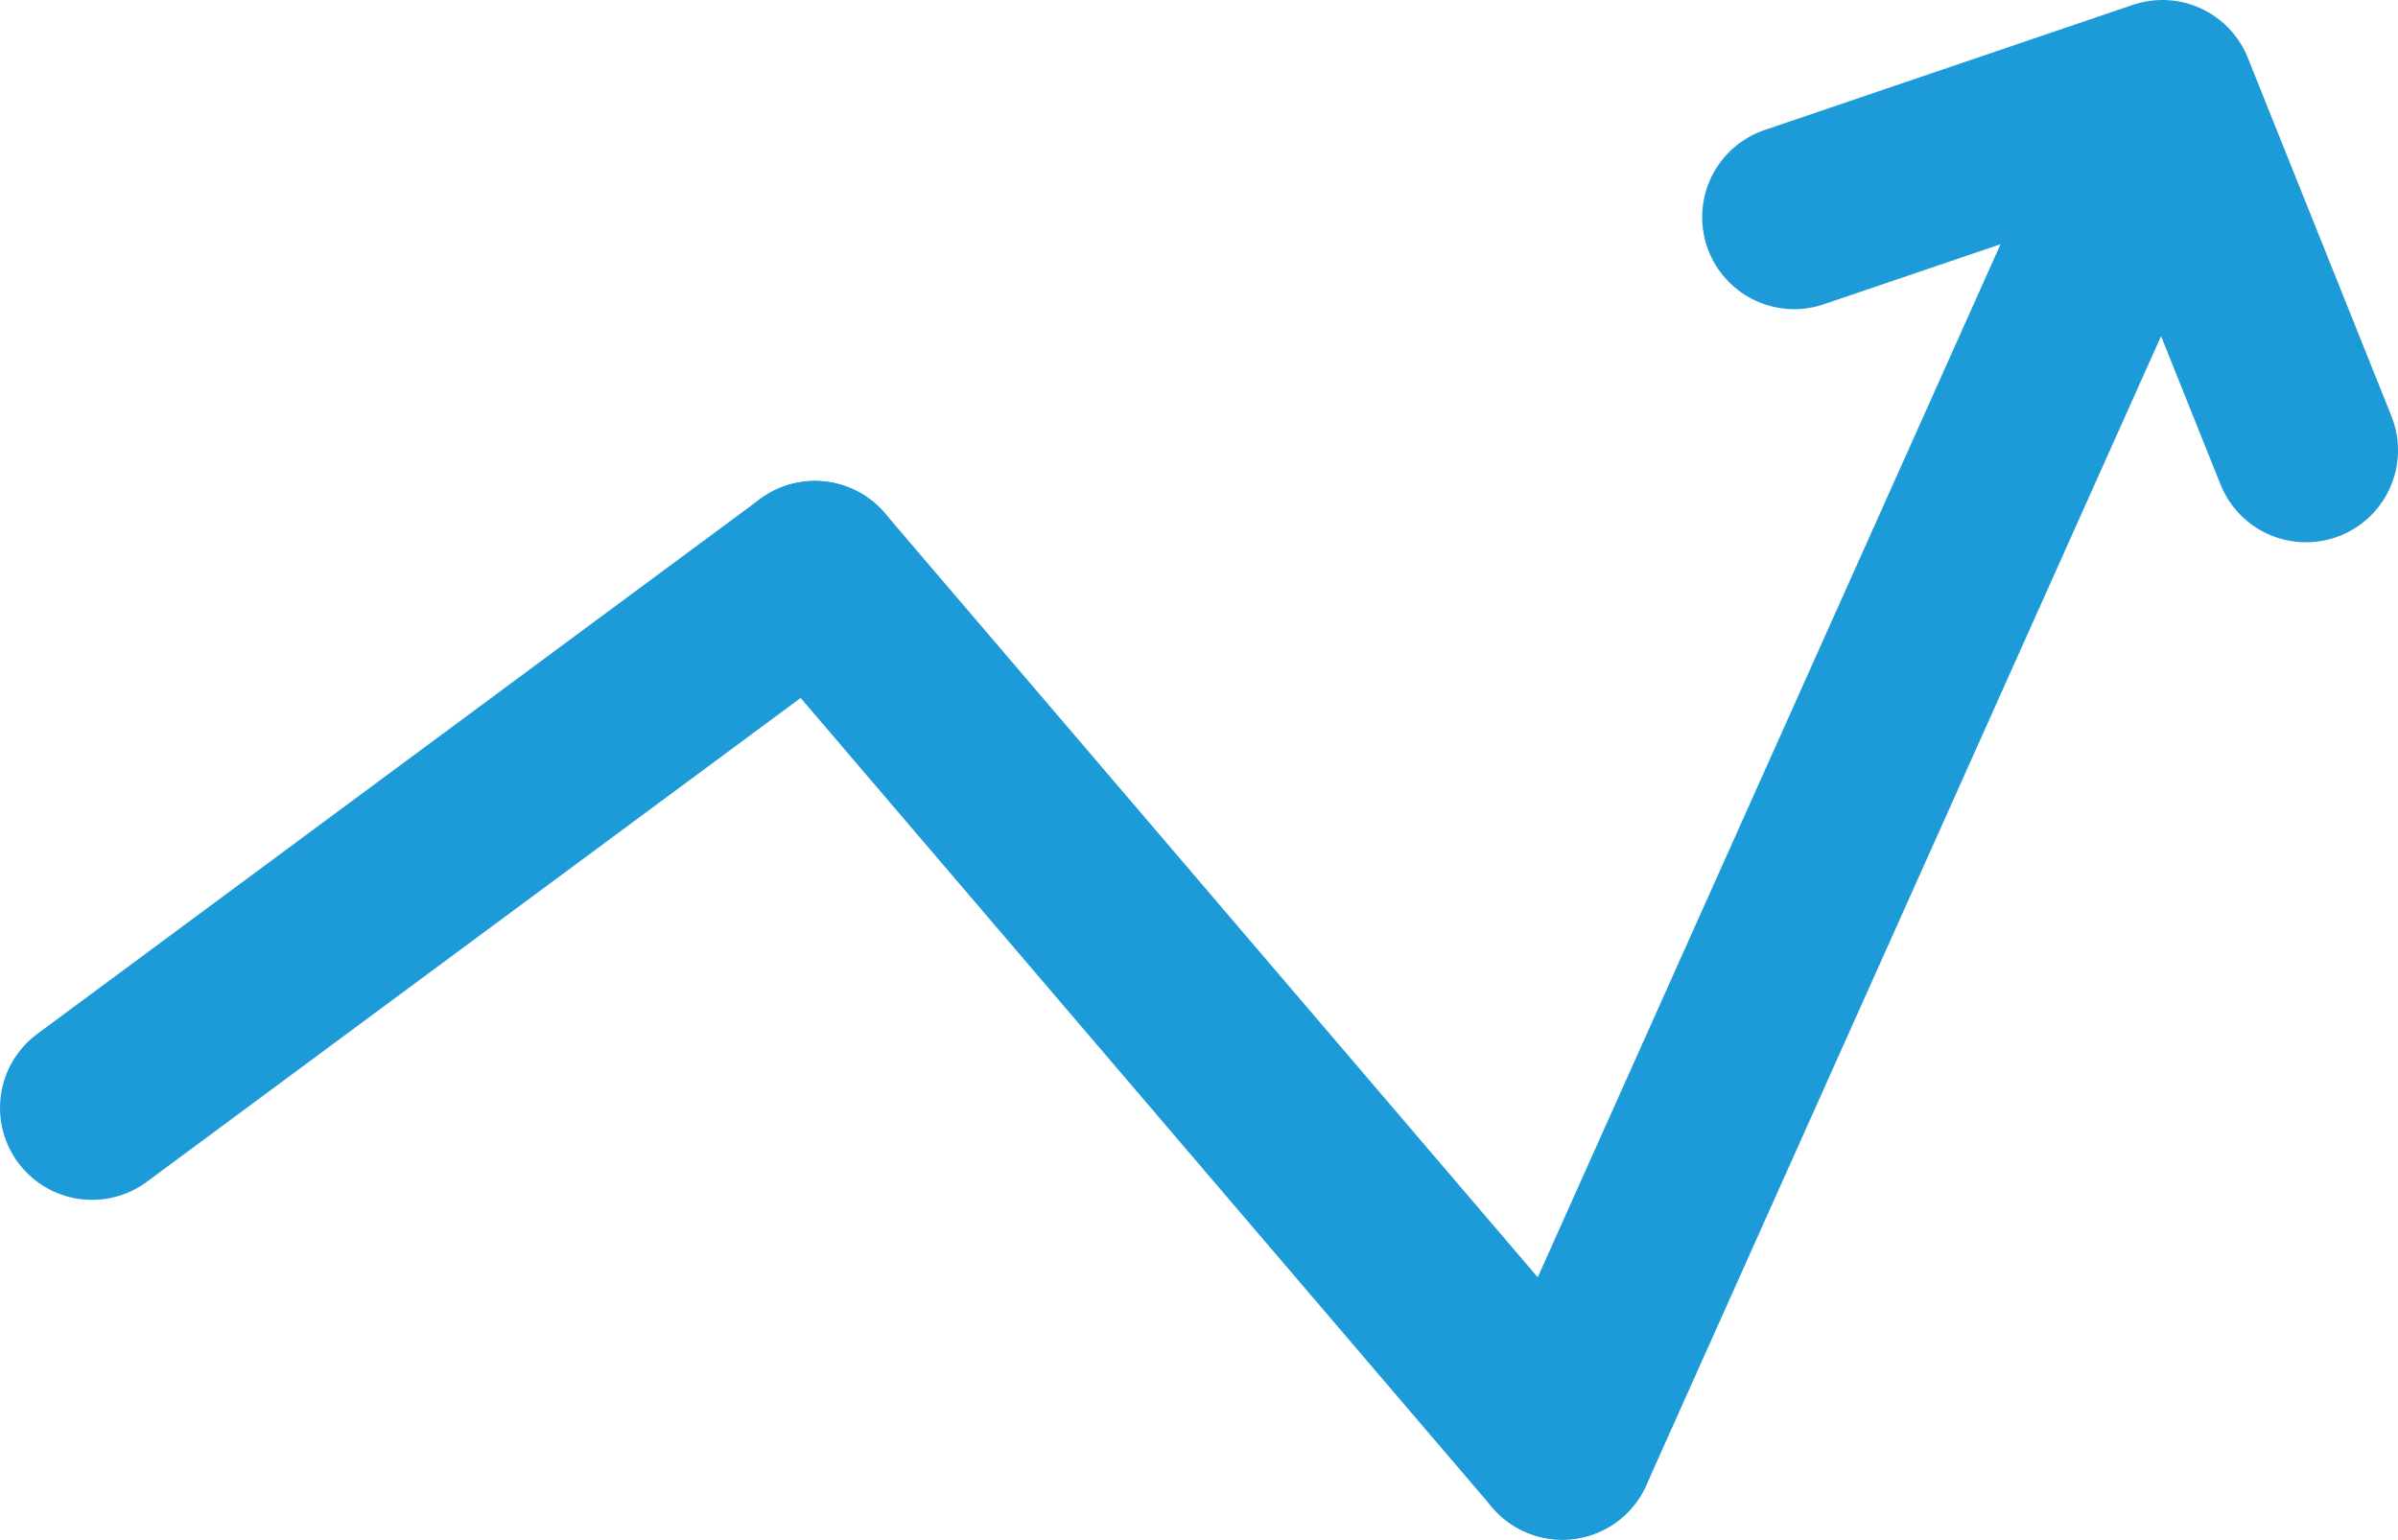 <?xml version="1.0" encoding="UTF-8"?>
<svg id="Layer_2" xmlns="http://www.w3.org/2000/svg" viewBox="0 0 19.54 12.55">
  <defs>
    <style>
      .cls-1 {
        fill: none;
        stroke: #1c9bd8;
        stroke-linecap: round;
        stroke-linejoin: round;
        stroke-width: 1.5px;
      }
    </style>
  </defs>
  <g id="Wit">
    <g>
      <polyline class="cls-1" points="14.62 1.77 17.62 .75 18.79 3.67"/>
      <line class="cls-1" x1="17.41" y1="1.35" x2="12.73" y2="11.8"/>
      <line class="cls-1" x1="6.64" y1="4.67" x2="12.73" y2="11.8"/>
      <line class="cls-1" x1=".75" y1="9.03" x2="6.64" y2="4.67"/>
    </g>
  </g>
</svg>